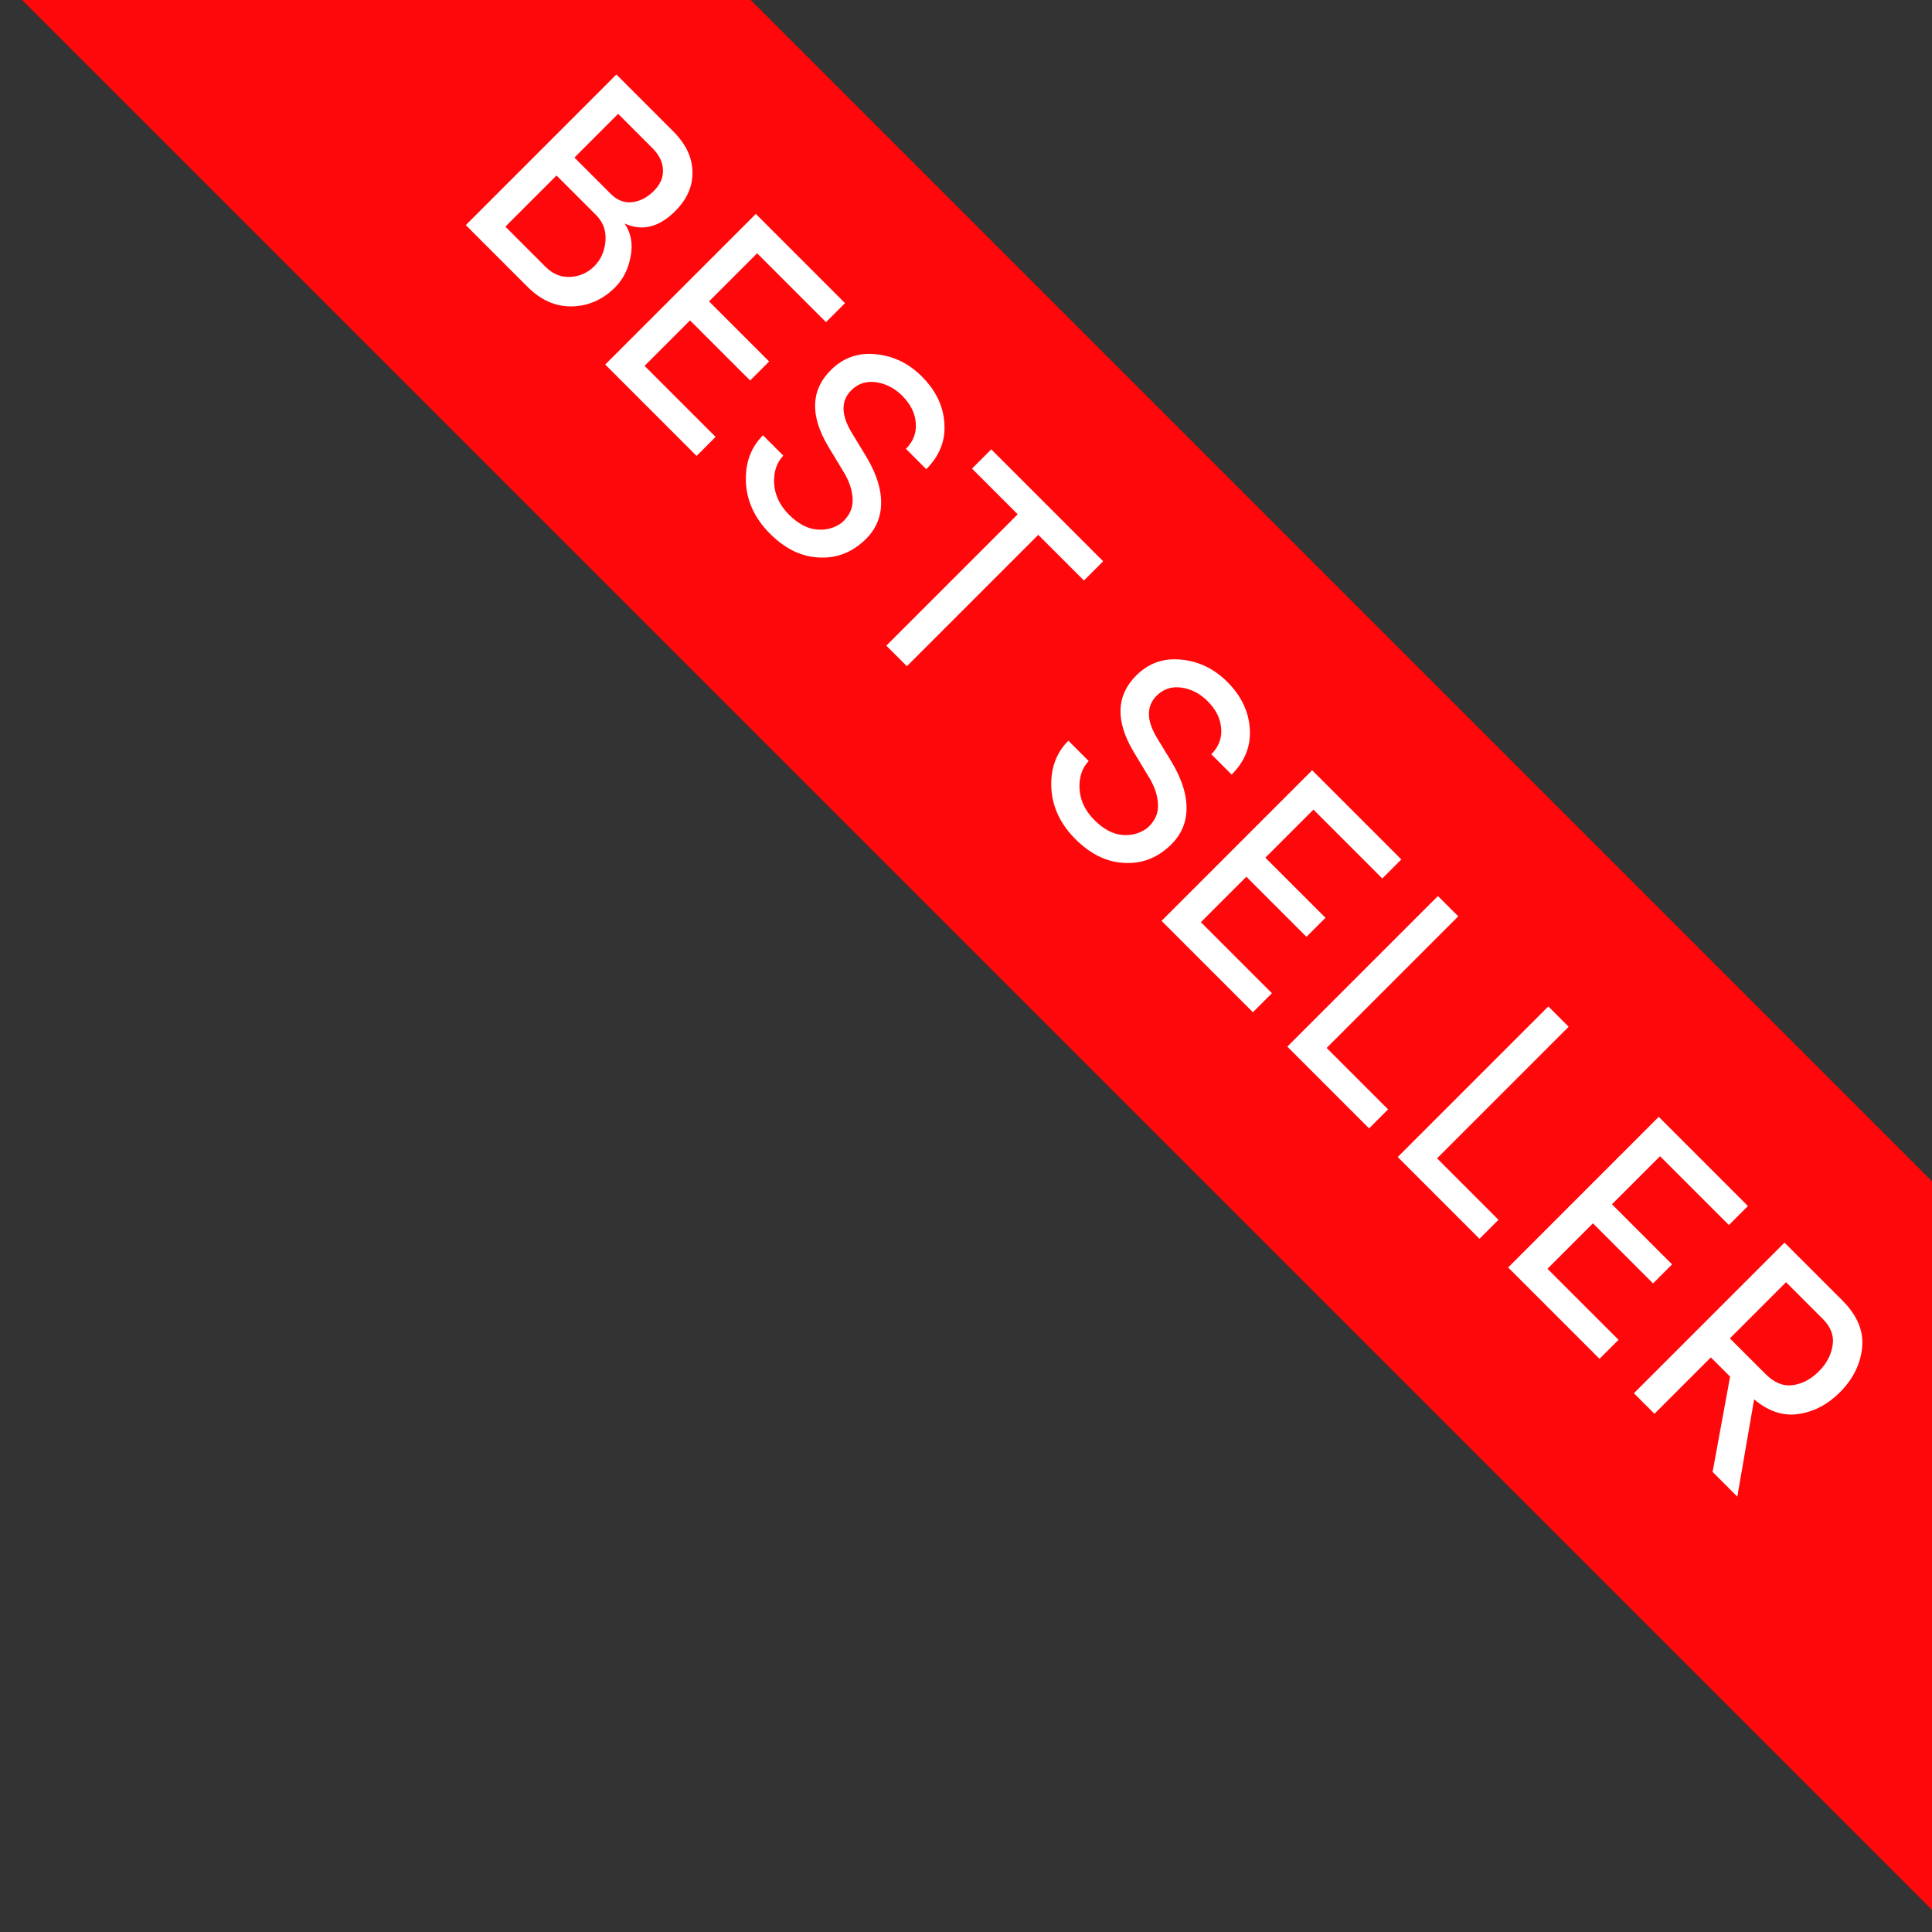 <svg xmlns="http://www.w3.org/2000/svg" width="75" height="75" viewBox="0 0 75 75" fill="none"><rect x="0" y="0" width="75" height="75" fill="#333333" stroke="none"/><g clip-path="url(#clip0_10_14)"><rect width="139" height="20" transform="translate(3.142 -26) rotate(45)" fill="#FF080B"></rect><path d="M26.211 8.196C25.583 8.824 24.93 8.985 24.251 8.679C24.5 9.053 24.576 9.48 24.48 9.961C24.389 10.447 24.189 10.846 23.877 11.157C23.402 11.632 22.845 11.878 22.206 11.895C21.572 11.907 20.995 11.652 20.475 11.132L18.082 8.739L23.928 2.892L26.134 5.099C26.621 5.585 26.87 6.105 26.881 6.66C26.898 7.22 26.675 7.732 26.211 8.196ZM22.299 6.117L23.708 7.525C23.956 7.774 24.234 7.882 24.539 7.848C24.845 7.814 25.125 7.67 25.379 7.415C25.634 7.16 25.753 6.883 25.736 6.583C25.724 6.289 25.586 6.009 25.32 5.743L23.996 4.42L22.299 6.117ZM23.139 8.348L21.603 6.813L19.618 8.798L21.179 10.359C21.456 10.637 21.773 10.767 22.129 10.75C22.497 10.733 22.811 10.594 23.071 10.334C23.326 10.079 23.47 9.754 23.504 9.358C23.538 8.962 23.416 8.626 23.139 8.348ZM29.341 8.305L32.803 11.767L32.065 12.506L29.392 9.833L27.525 11.7L29.859 14.033L29.121 14.771L26.787 12.438L25.022 14.203L27.78 16.96L27.042 17.699L23.495 14.152L29.341 8.305ZM30.408 17.688C30.148 17.959 30.029 18.321 30.051 18.774C30.08 19.221 30.272 19.622 30.628 19.979C30.979 20.329 31.335 20.521 31.698 20.555C32.06 20.589 32.382 20.505 32.665 20.301C32.976 20.035 33.12 19.721 33.098 19.359C33.081 19.003 32.953 18.638 32.716 18.265L32.147 17.323C31.44 16.129 31.474 15.145 32.249 14.37C32.73 13.889 33.31 13.682 33.989 13.75C34.673 13.812 35.273 14.101 35.787 14.616C36.331 15.159 36.622 15.767 36.661 16.44C36.707 17.108 36.472 17.699 35.957 18.213L35.168 17.424C35.456 17.136 35.584 16.799 35.55 16.415C35.522 16.036 35.346 15.685 35.024 15.363C34.73 15.068 34.39 14.893 34.005 14.836C33.627 14.786 33.307 14.89 33.047 15.15C32.639 15.558 32.645 16.106 33.064 16.797L33.641 17.747C34.054 18.443 34.24 19.082 34.201 19.665C34.161 20.247 33.884 20.739 33.369 21.141C32.877 21.531 32.311 21.695 31.672 21.633C31.038 21.576 30.445 21.271 29.89 20.717C29.308 20.134 28.996 19.472 28.957 18.731C28.923 17.984 29.143 17.373 29.619 16.898L30.408 17.688ZM38.48 17.444L42.825 21.789L42.078 22.536L40.305 20.762L35.205 25.862L34.407 25.064L39.507 19.965L37.734 18.191L38.48 17.444ZM42.263 29.543C42.003 29.814 41.884 30.177 41.907 30.629C41.935 31.076 42.127 31.478 42.484 31.834C42.835 32.185 43.191 32.377 43.553 32.411C43.915 32.445 44.237 32.36 44.52 32.157C44.831 31.891 44.976 31.577 44.953 31.215C44.936 30.858 44.809 30.493 44.571 30.12L44.003 29.178C43.296 27.985 43.33 27 44.105 26.225C44.585 25.744 45.165 25.538 45.844 25.606C46.529 25.668 47.128 25.956 47.643 26.471C48.186 27.014 48.477 27.622 48.517 28.296C48.562 28.963 48.327 29.554 47.813 30.069L47.023 29.28C47.312 28.991 47.439 28.655 47.405 28.27C47.377 27.891 47.202 27.541 46.879 27.218C46.585 26.924 46.246 26.748 45.861 26.692C45.482 26.641 45.162 26.746 44.902 27.006C44.495 27.413 44.501 27.962 44.919 28.652L45.496 29.602C45.909 30.298 46.096 30.937 46.056 31.52C46.017 32.103 45.739 32.595 45.225 32.996C44.733 33.387 44.167 33.551 43.528 33.489C42.894 33.432 42.3 33.127 41.746 32.572C41.163 31.99 40.852 31.328 40.812 30.587C40.778 29.84 40.999 29.229 41.474 28.754L42.263 29.543ZM50.937 29.901L54.399 33.363L53.661 34.102L50.988 31.429L49.121 33.295L51.455 35.629L50.717 36.367L48.383 34.034L46.618 35.799L49.376 38.556L48.638 39.295L45.091 35.748L50.937 29.901ZM55.82 34.784L56.609 35.573L51.501 40.681L53.885 43.066L53.147 43.804L49.974 40.63L55.82 34.784ZM60.106 39.07L60.895 39.859L55.787 44.967L58.171 47.352L57.433 48.09L54.26 44.916L60.106 39.07ZM64.392 43.356L67.854 46.818L67.116 47.556L64.443 44.884L62.576 46.75L64.91 49.084L64.171 49.822L61.838 47.489L60.073 49.254L62.831 52.011L62.093 52.749L58.546 49.203L64.392 43.356ZM68.095 54.323L67.442 58.099L66.483 57.14L67.162 53.44L66.415 52.694L64.226 54.883L63.428 54.085L69.275 48.239L71.523 50.487C72.1 51.065 72.355 51.675 72.287 52.32C72.219 52.965 71.931 53.542 71.422 54.051C70.946 54.526 70.412 54.806 69.818 54.891C69.23 54.982 68.655 54.792 68.095 54.323ZM70.76 51.2L69.334 49.775L67.153 51.956L68.545 53.347C68.879 53.681 69.23 53.822 69.597 53.771C69.965 53.72 70.302 53.542 70.607 53.237C70.907 52.937 71.085 52.6 71.141 52.227C71.204 51.859 71.076 51.517 70.76 51.2Z" fill="white"></path></g><defs><clipPath id="clip0_10_14"><rect width="75" height="75" fill="white"></rect></clipPath></defs></svg>